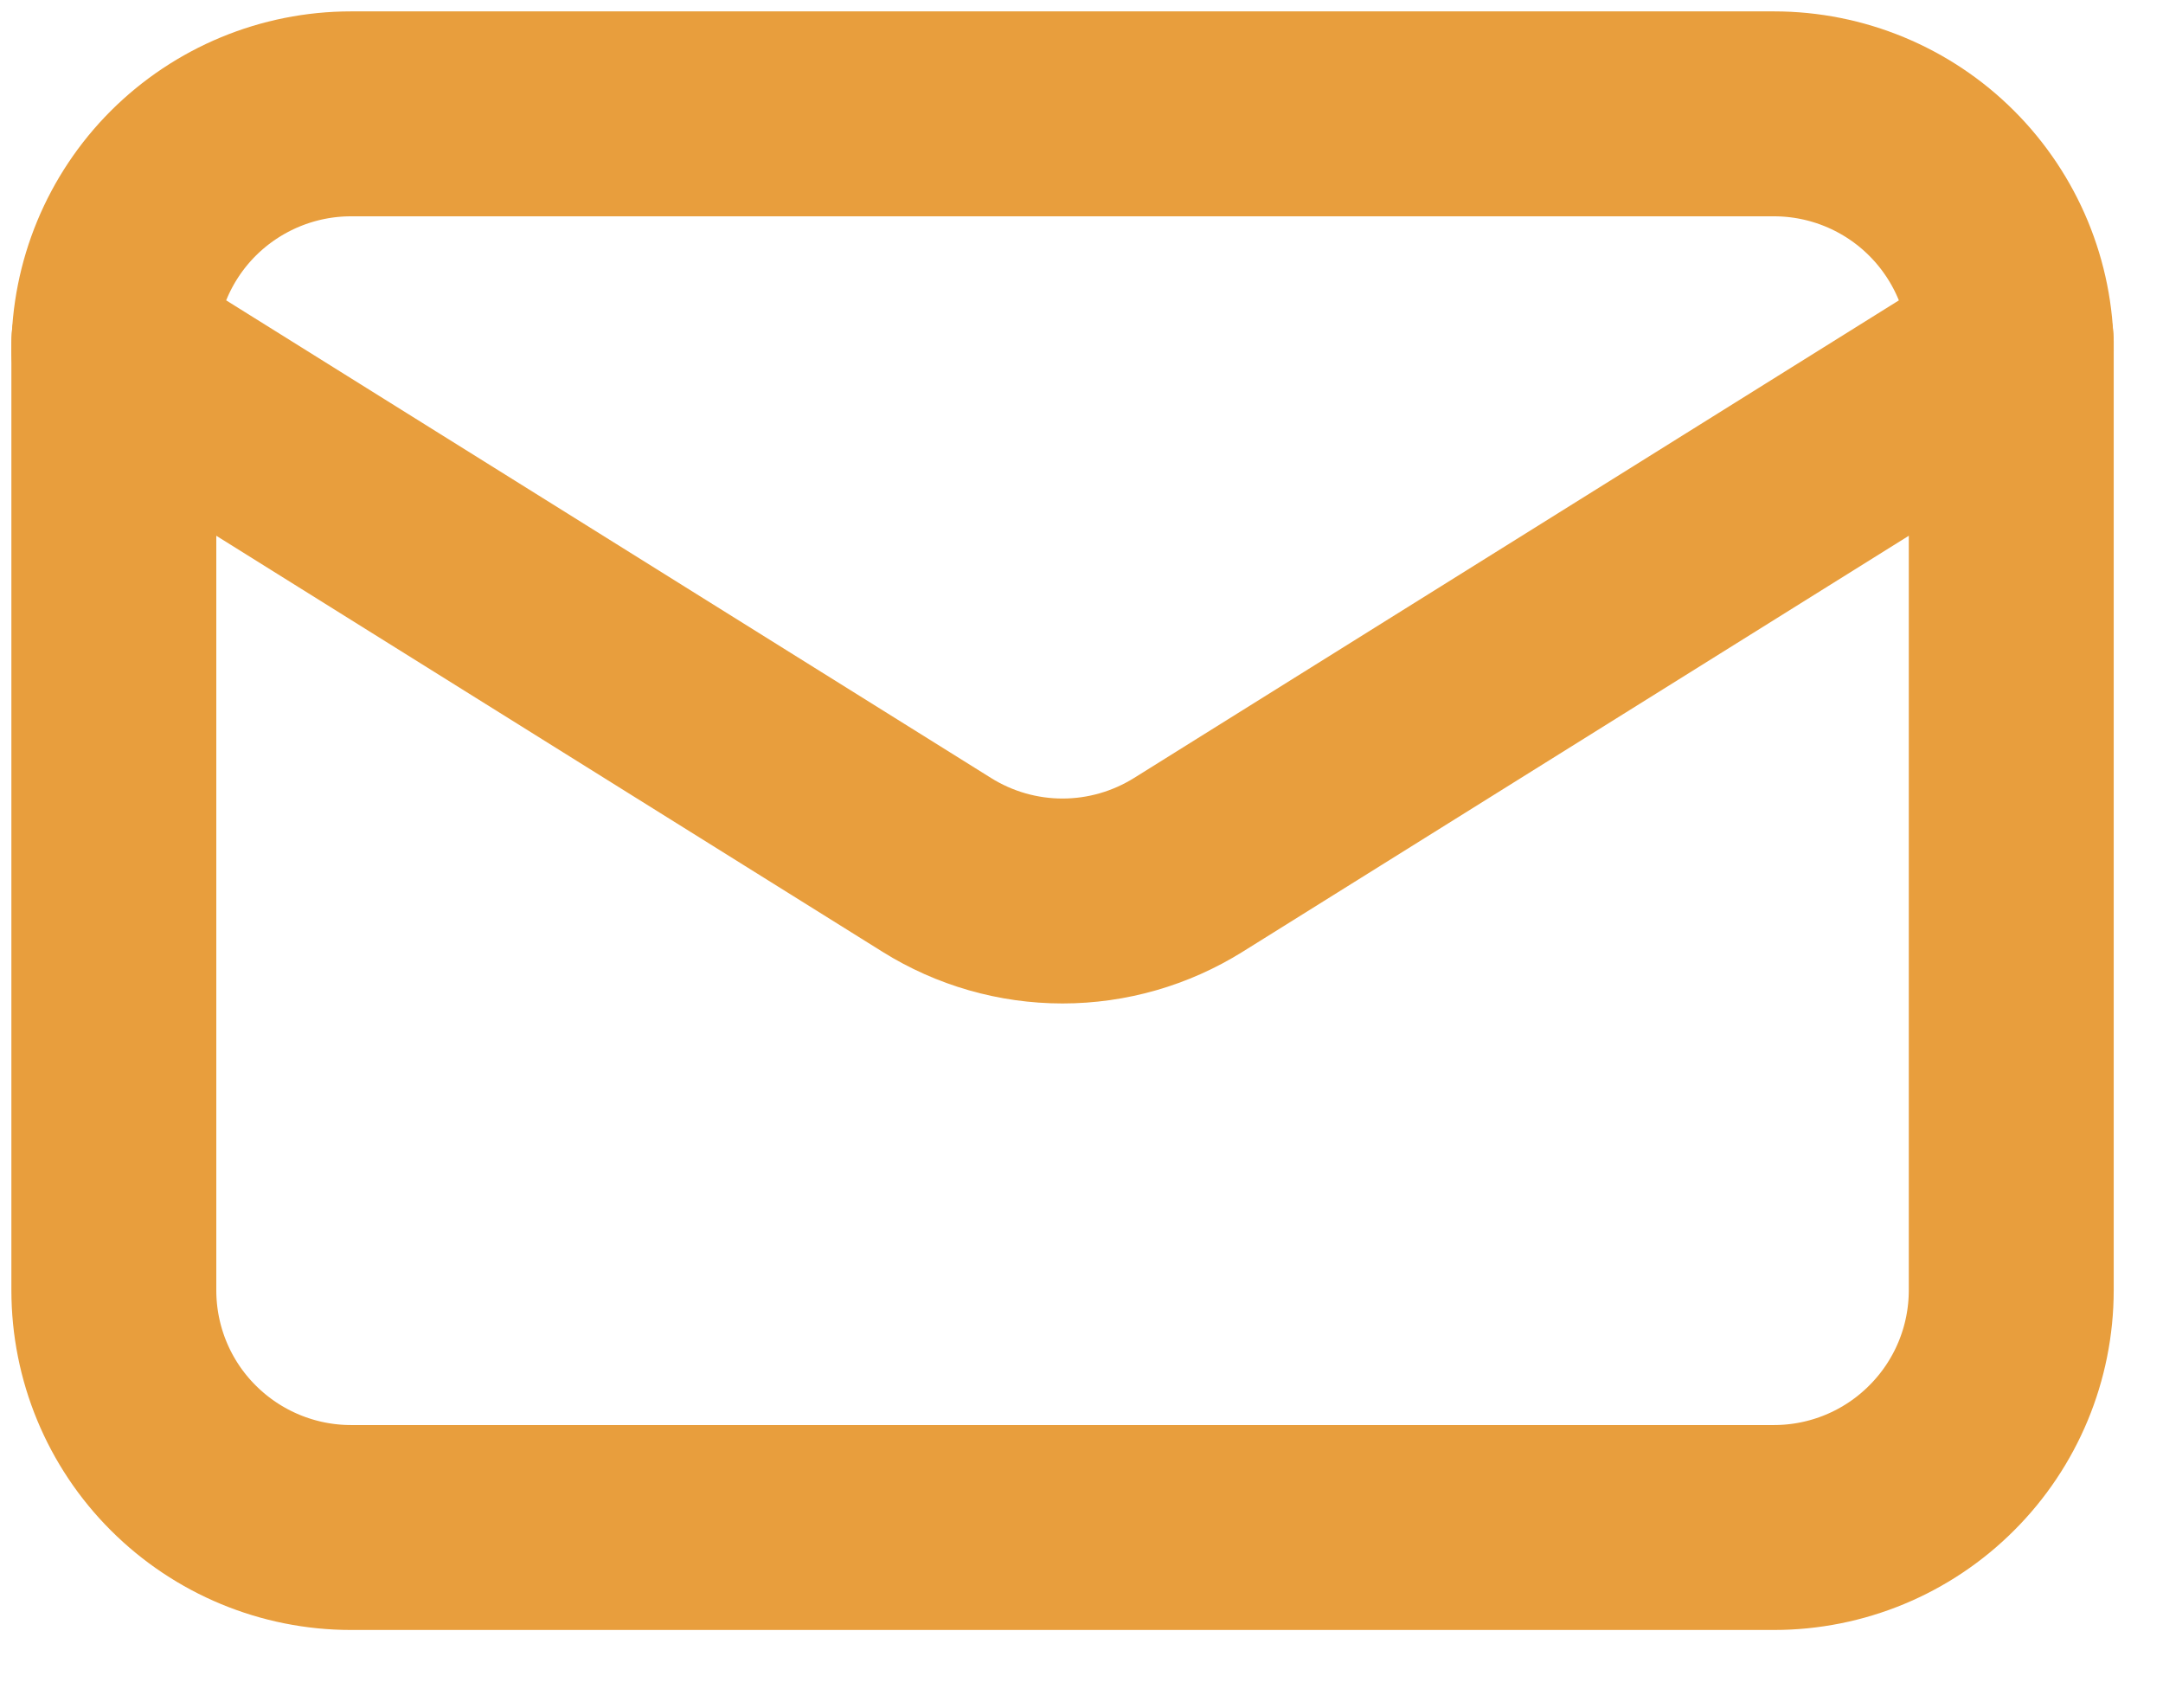 <svg width="19" height="15" viewBox="0 0 19 15" fill="none" xmlns="http://www.w3.org/2000/svg">
<path d="M17.667 3.083C17.667 2.531 17.447 2.001 17.056 1.61C16.666 1.22 16.136 1 15.583 1H3.083C2.531 1 2.001 1.22 1.61 1.61C1.219 2.001 1 2.531 1 3.083L8.229 7.597C8.56 7.804 8.943 7.914 9.333 7.914C9.724 7.914 10.106 7.804 10.438 7.597L17.667 3.083Z" stroke="#E89E3D" stroke-width="1.8" stroke-linecap="round" stroke-linejoin="round"/>
<path d="M17.667 3V11.333C17.667 11.886 17.447 12.416 17.056 12.806C16.666 13.197 16.136 13.417 15.583 13.417H3.083C2.531 13.417 2.001 13.197 1.61 12.806C1.219 12.416 1 11.886 1 11.333V3" stroke="#E89E3D" stroke-width="1.8" stroke-linecap="round" stroke-linejoin="round"/>
</svg>
